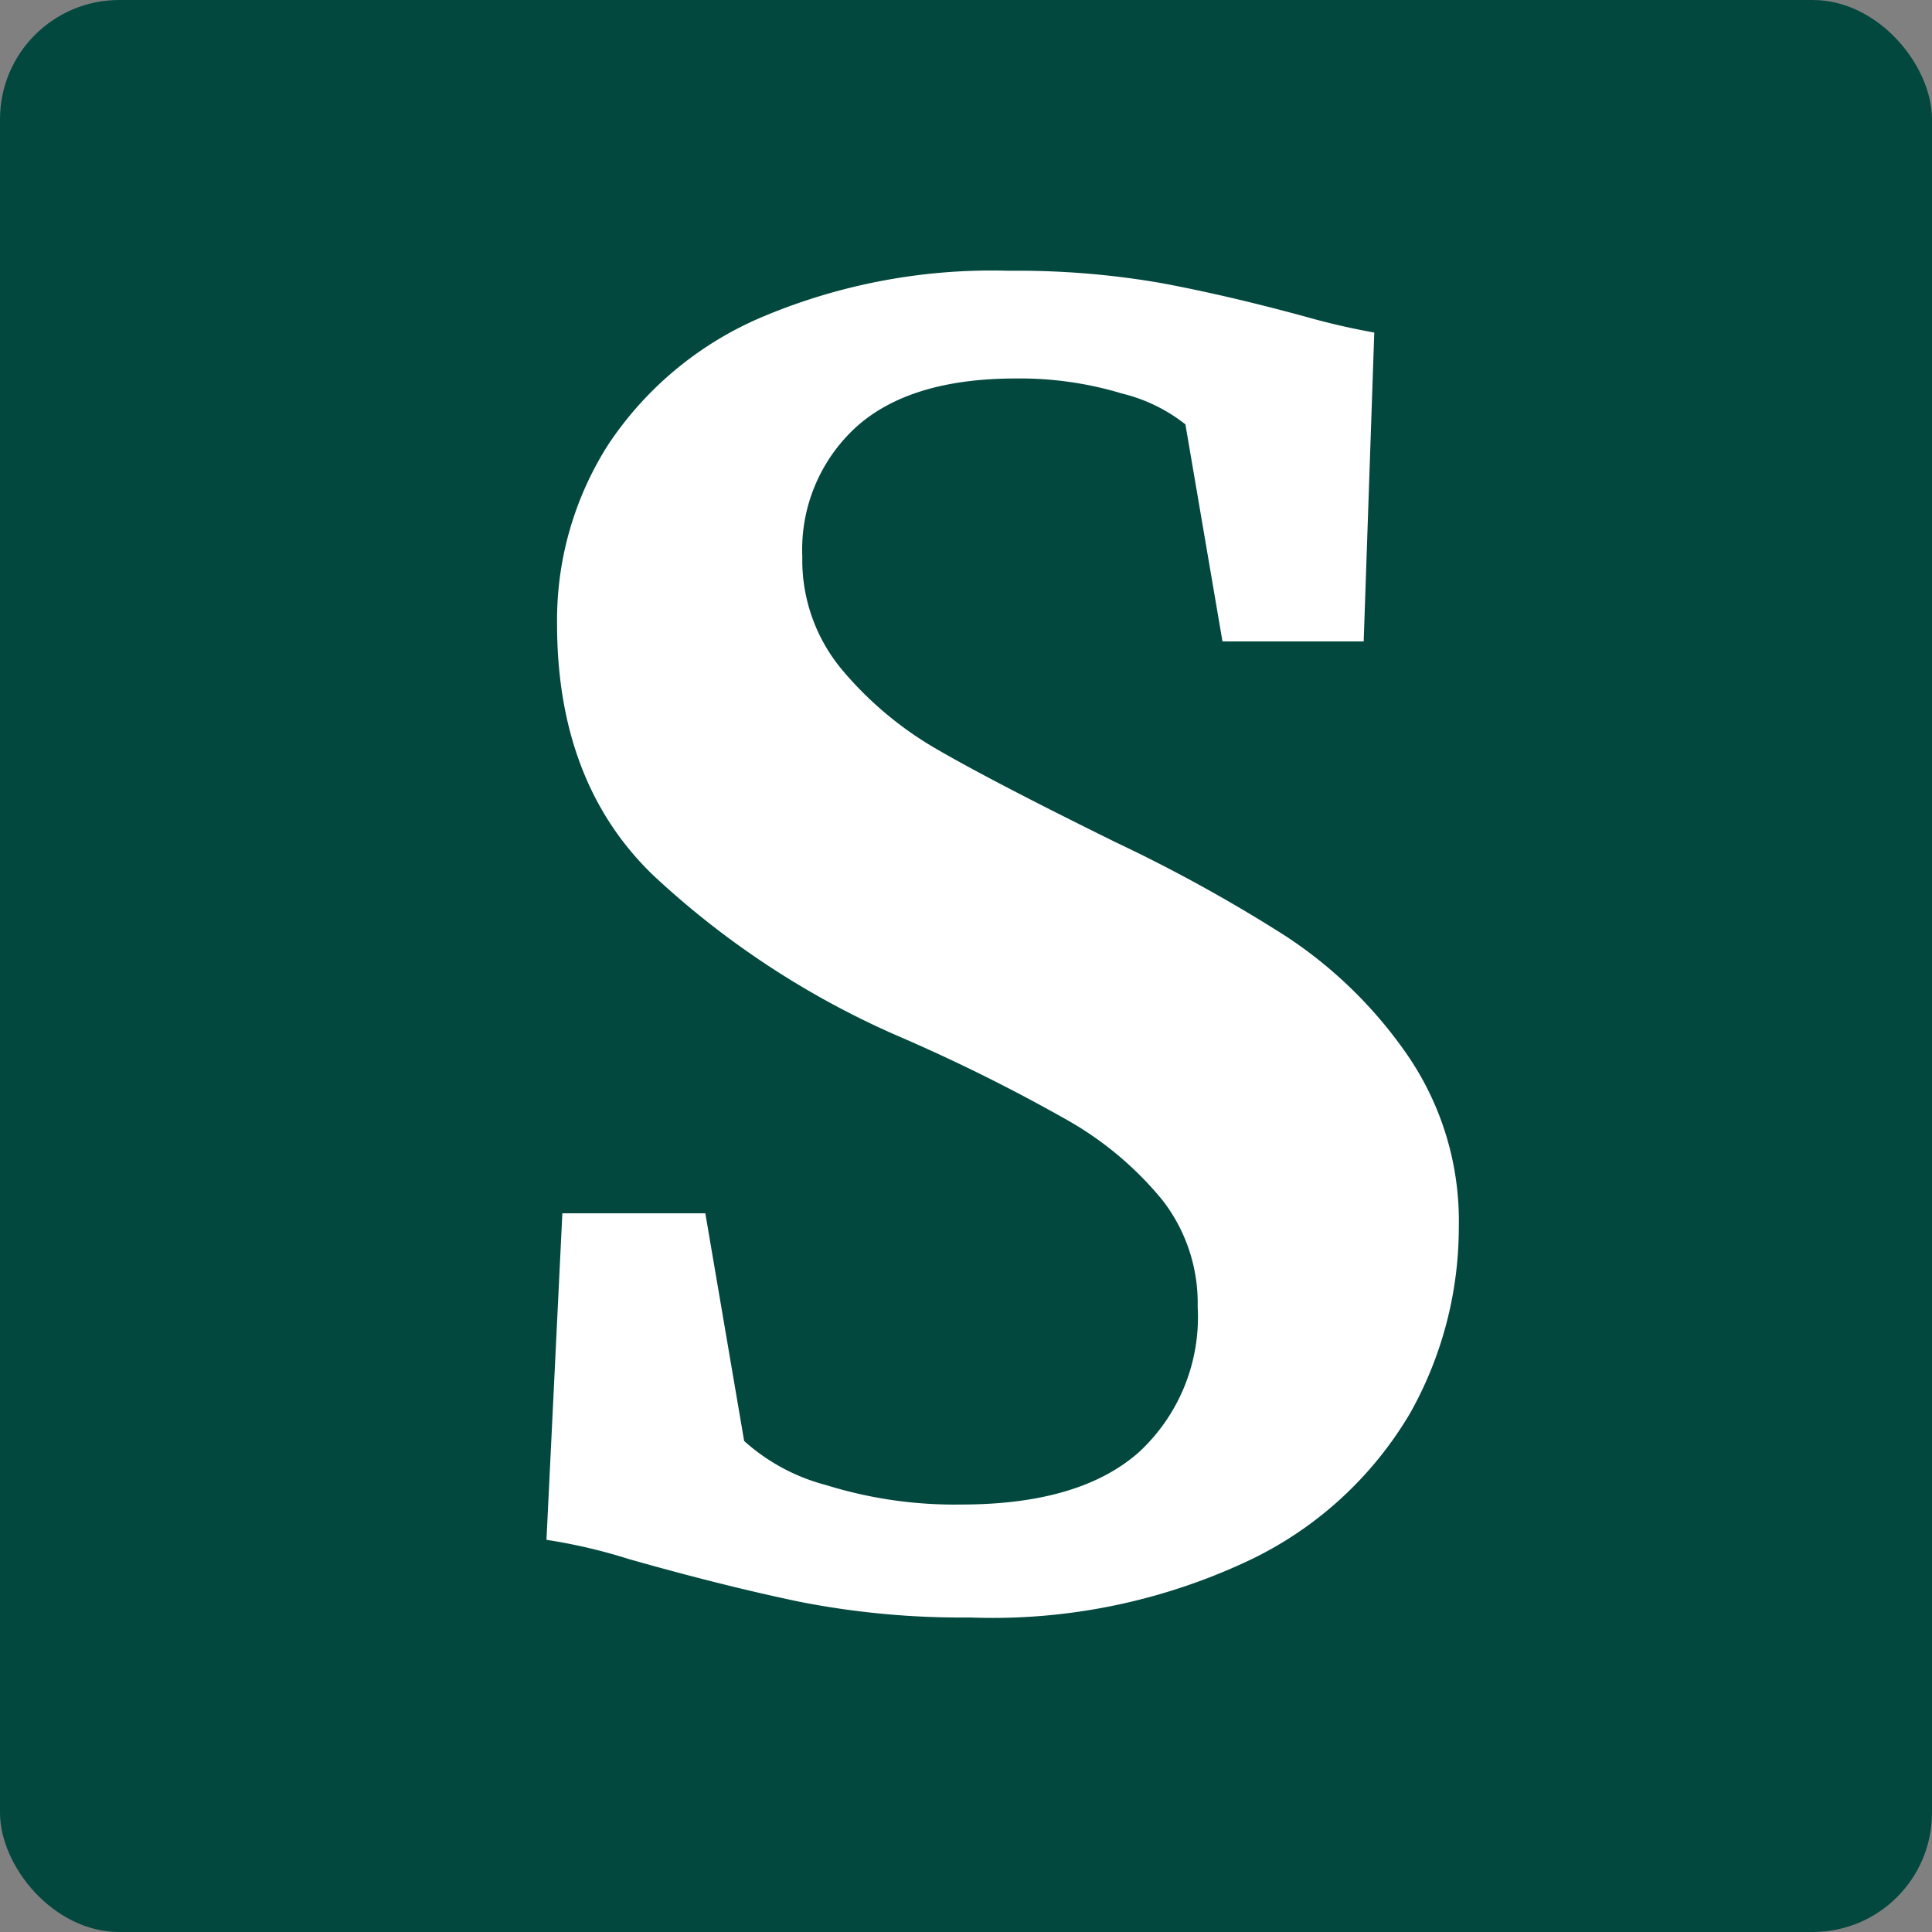 <?xml version="1.0" encoding="UTF-8"?> <svg xmlns="http://www.w3.org/2000/svg" width="81" height="81" viewBox="0 0 81 81"><rect x="0" y="0" width="81" height="81" fill="#808080" stroke="none"/><g id="Group_1284" data-name="Group 1284" transform="translate(-2241 -5987)"><rect id="Rectangle_1166" data-name="Rectangle 1166" width="81" height="81" rx="5" transform="translate(2241 5987)" fill="#02483e"></rect><path id="Path_1648" data-name="Path 1648" d="M-.333.814A35.189,35.189,0,0,1-7.511.148q-3.182-.666-7.1-1.776a22.946,22.946,0,0,0-3.478-.814l.666-13.69h5.994l1.628,9.546a8.263,8.263,0,0,0,3.441,1.85A18.124,18.124,0,0,0-.7-3.922q4.958,0,7.437-2.183A7.707,7.707,0,0,0,9.213-12.21a7.038,7.038,0,0,0-1.48-4.477,14.211,14.211,0,0,0-4.07-3.4,73.353,73.353,0,0,0-7.1-3.515,36.263,36.263,0,0,1-10.175-6.7q-4.033-3.885-4.033-10.545A13.683,13.683,0,0,1-15.5-48.359a14.551,14.551,0,0,1,6.4-5.328A24.749,24.749,0,0,1,1.3-55.648a35.186,35.186,0,0,1,6.4.518q2.775.518,6.031,1.406a29.533,29.533,0,0,0,2.886.666l-.444,12.95h-5.92l-1.554-9.1a6.926,6.926,0,0,0-2.664-1.295,14.74,14.74,0,0,0-4.44-.629q-4.44,0-6.7,2.035A6.964,6.964,0,0,0-7.363-43.66,7.164,7.164,0,0,0-5.7-38.924a14.9,14.9,0,0,0,4.033,3.367Q.7-34.188,5.809-31.672a64.661,64.661,0,0,1,7.1,3.922,18.534,18.534,0,0,1,5.106,4.995,12.277,12.277,0,0,1,2.146,7.215A15.9,15.9,0,0,1,18.13-7.77a15.6,15.6,0,0,1-6.66,6.142A25.169,25.169,0,0,1-.333.814Z" transform="translate(2282 6054)" fill="#fff"></path></g></svg> 